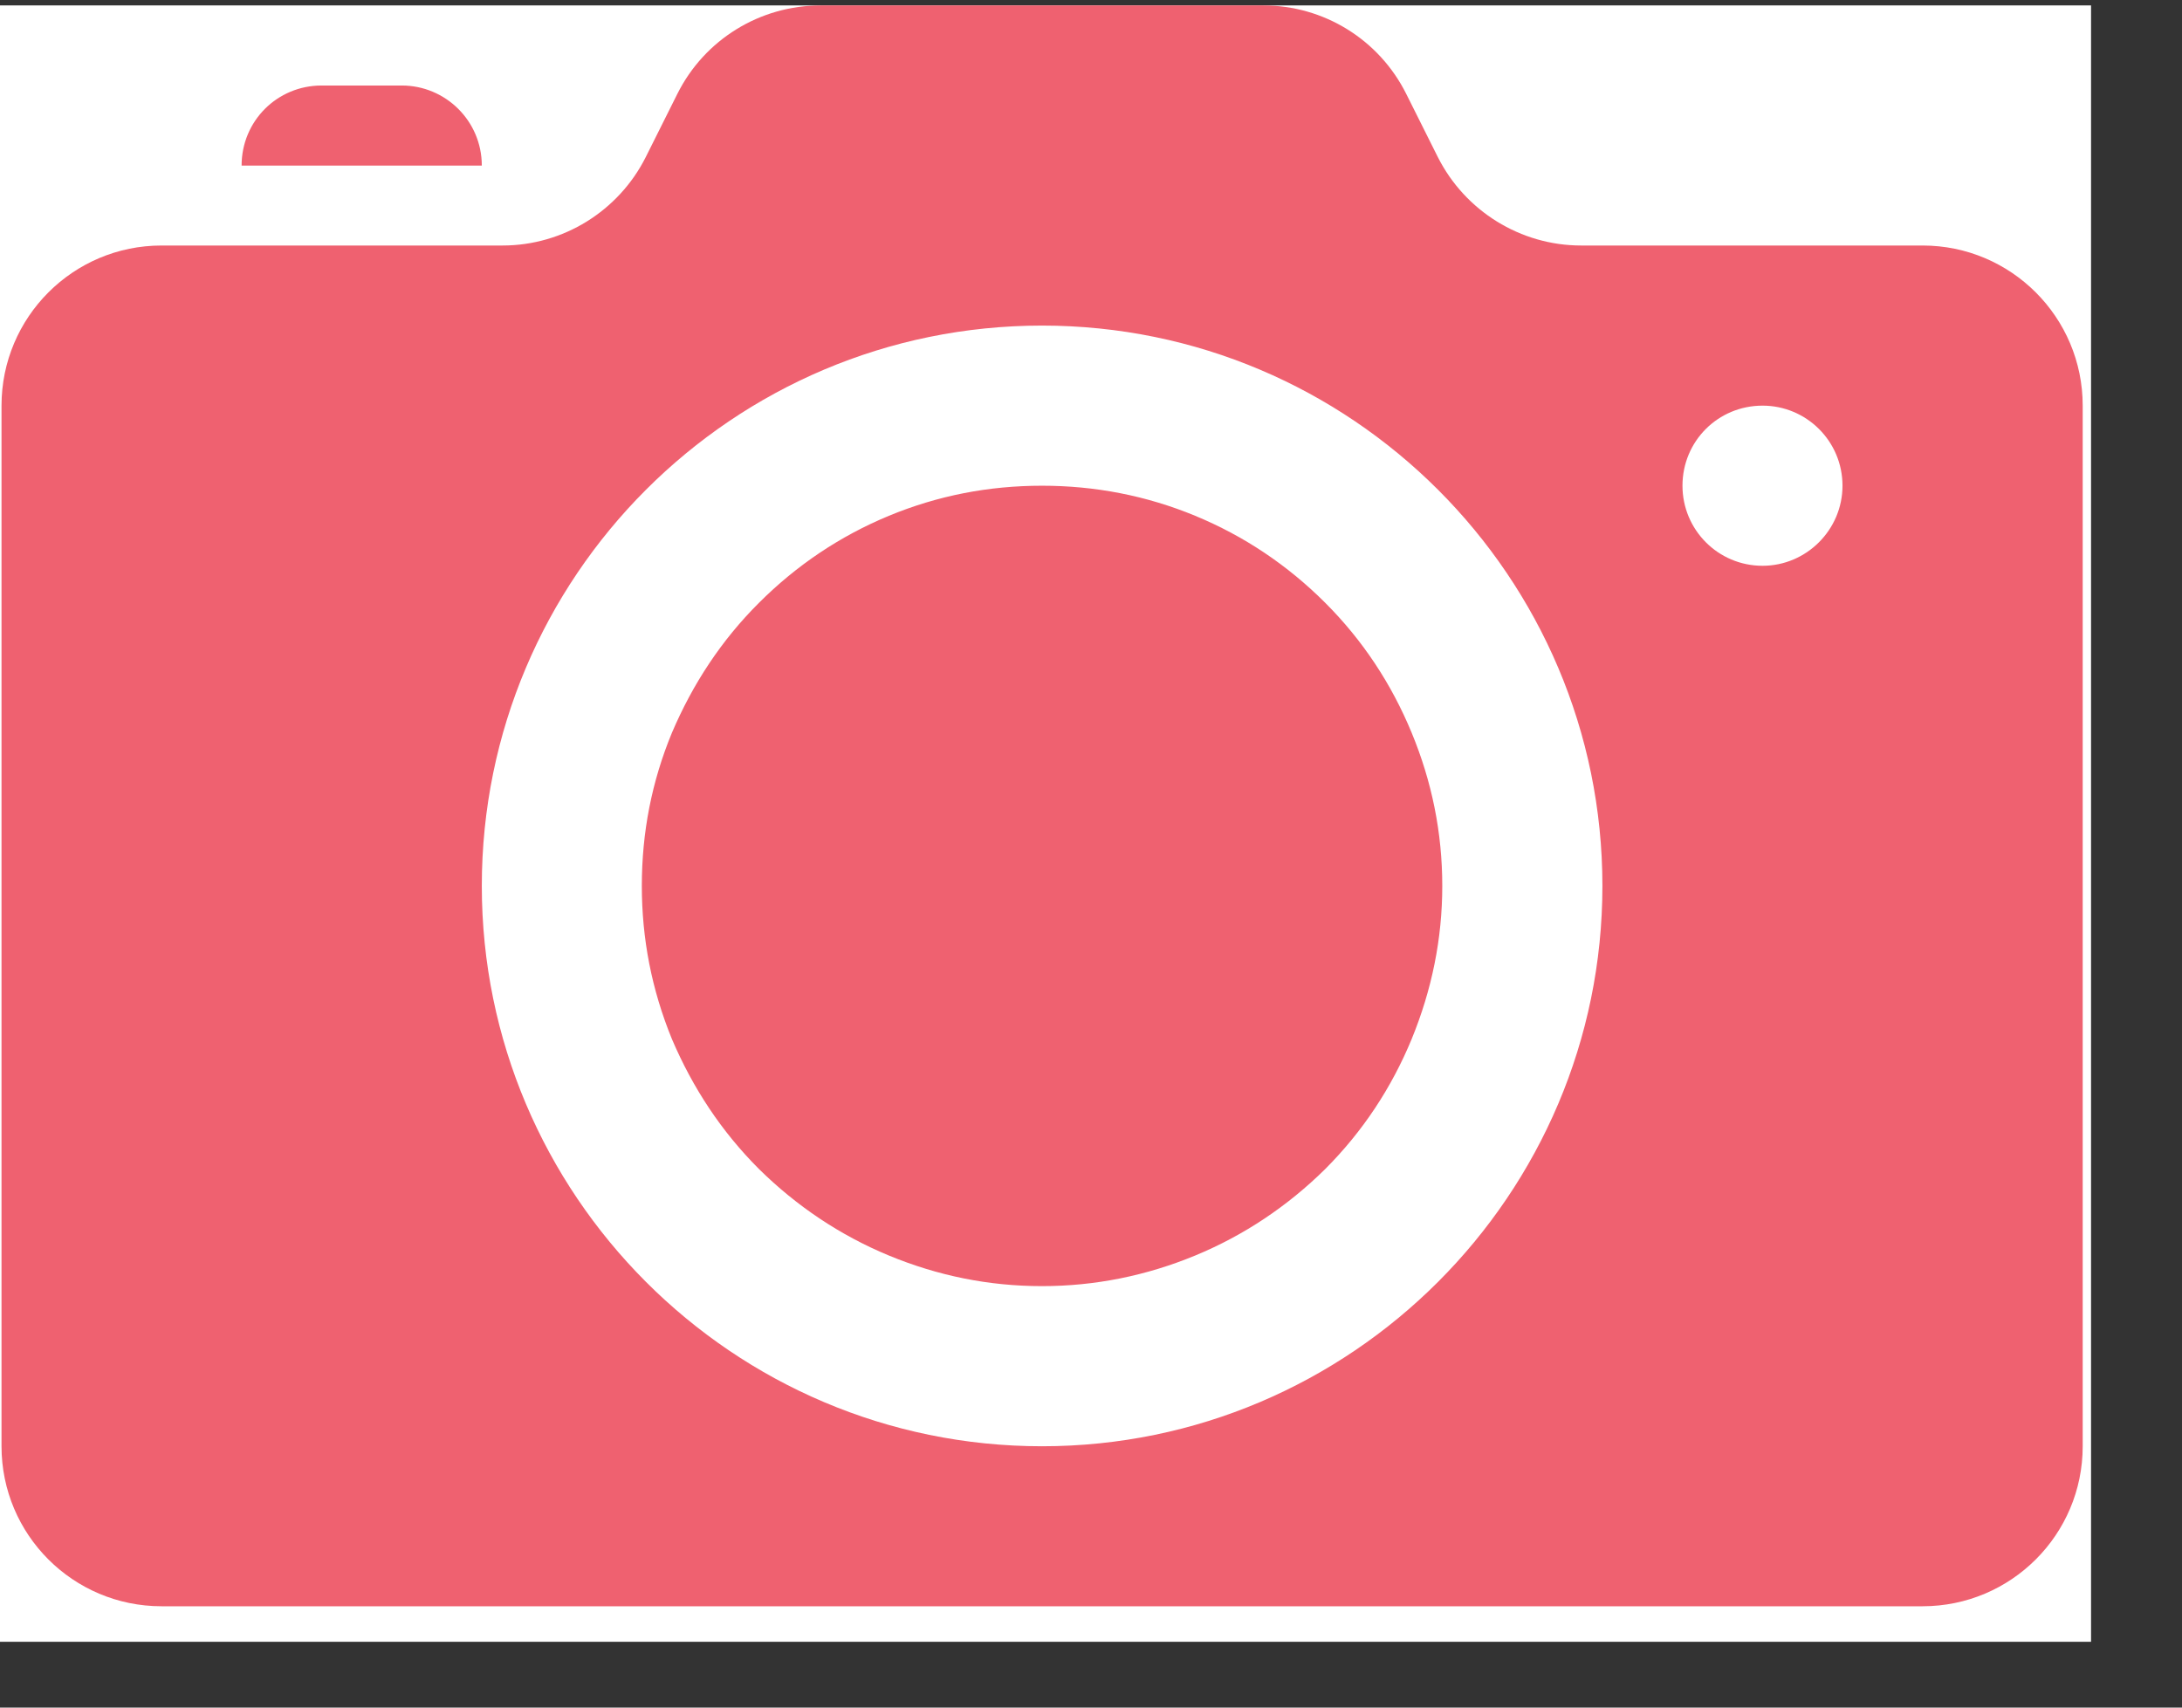 <svg xmlns="http://www.w3.org/2000/svg" xmlns:xlink="http://www.w3.org/1999/xlink" width="23" zoomAndPan="magnify" viewBox="0 0 17.25 13.5" height="18" preserveAspectRatio="xMidYMid meet" version="1.0"><rect x="0" y="0" width="17.25" height="13.5" fill="#333333" stroke="none"/><defs><clipPath id="0d2ccf4c06"><path d="M 0 0.043 L 16.531 0.043 L 16.531 12.98 L 0 12.98 Z M 0 0.043 " clip-rule="nonzero"/></clipPath></defs><g clip-path="url(#0d2ccf4c06)"><path fill="#ffffff" d="M 0 0.043 L 16.531 0.043 L 16.531 12.98 L 0 12.98 Z M 0 0.043 " fill-opacity="1" fill-rule="nonzero"/><path fill="#ef6170" d="M 6.488 0.043 C 6.008 0.043 5.57 0.312 5.355 0.742 L 5.105 1.242 C 4.891 1.668 4.453 1.941 3.973 1.941 L 1.277 1.941 C 0.578 1.941 0.012 2.508 0.012 3.207 L 0.012 11.434 C 0.012 12.133 0.578 12.699 1.277 12.699 L 15.199 12.699 C 15.898 12.699 16.465 12.133 16.465 11.434 L 16.465 3.207 C 16.465 2.508 15.898 1.941 15.199 1.941 L 12.5 1.941 C 12.02 1.941 11.582 1.668 11.367 1.242 L 11.117 0.742 C 10.902 0.312 10.465 0.043 9.988 0.043 Z M 2.543 0.676 C 2.191 0.676 1.91 0.957 1.91 1.309 L 3.809 1.309 C 3.809 0.957 3.523 0.676 3.176 0.676 Z M 8.238 2.574 C 10.68 2.574 12.668 4.559 12.668 7.004 C 12.668 9.445 10.68 11.434 8.238 11.434 C 5.793 11.434 3.809 9.445 3.809 7.004 C 3.809 4.559 5.793 2.574 8.238 2.574 Z M 13.934 3.207 C 14.281 3.207 14.566 3.488 14.566 3.84 C 14.566 4.188 14.281 4.473 13.934 4.473 C 13.582 4.473 13.301 4.188 13.301 3.84 C 13.301 3.488 13.582 3.207 13.934 3.207 Z M 8.238 3.84 C 7.816 3.84 7.414 3.918 7.027 4.078 C 6.641 4.238 6.297 4.469 6 4.766 C 5.703 5.062 5.477 5.406 5.312 5.793 C 5.152 6.18 5.074 6.582 5.074 7.004 C 5.074 7.422 5.152 7.824 5.312 8.215 C 5.477 8.602 5.703 8.945 6 9.242 C 6.297 9.535 6.641 9.766 7.027 9.926 C 7.414 10.086 7.816 10.168 8.238 10.168 C 8.656 10.168 9.062 10.086 9.449 9.926 C 9.836 9.766 10.18 9.535 10.477 9.242 C 10.773 8.945 11 8.602 11.16 8.215 C 11.32 7.824 11.402 7.422 11.402 7.004 C 11.402 6.582 11.32 6.18 11.16 5.793 C 11 5.406 10.773 5.062 10.477 4.766 C 10.18 4.469 9.836 4.238 9.449 4.078 C 9.062 3.918 8.656 3.84 8.238 3.84 Z M 8.238 3.84 " fill-opacity="1" fill-rule="nonzero"/></g></svg>